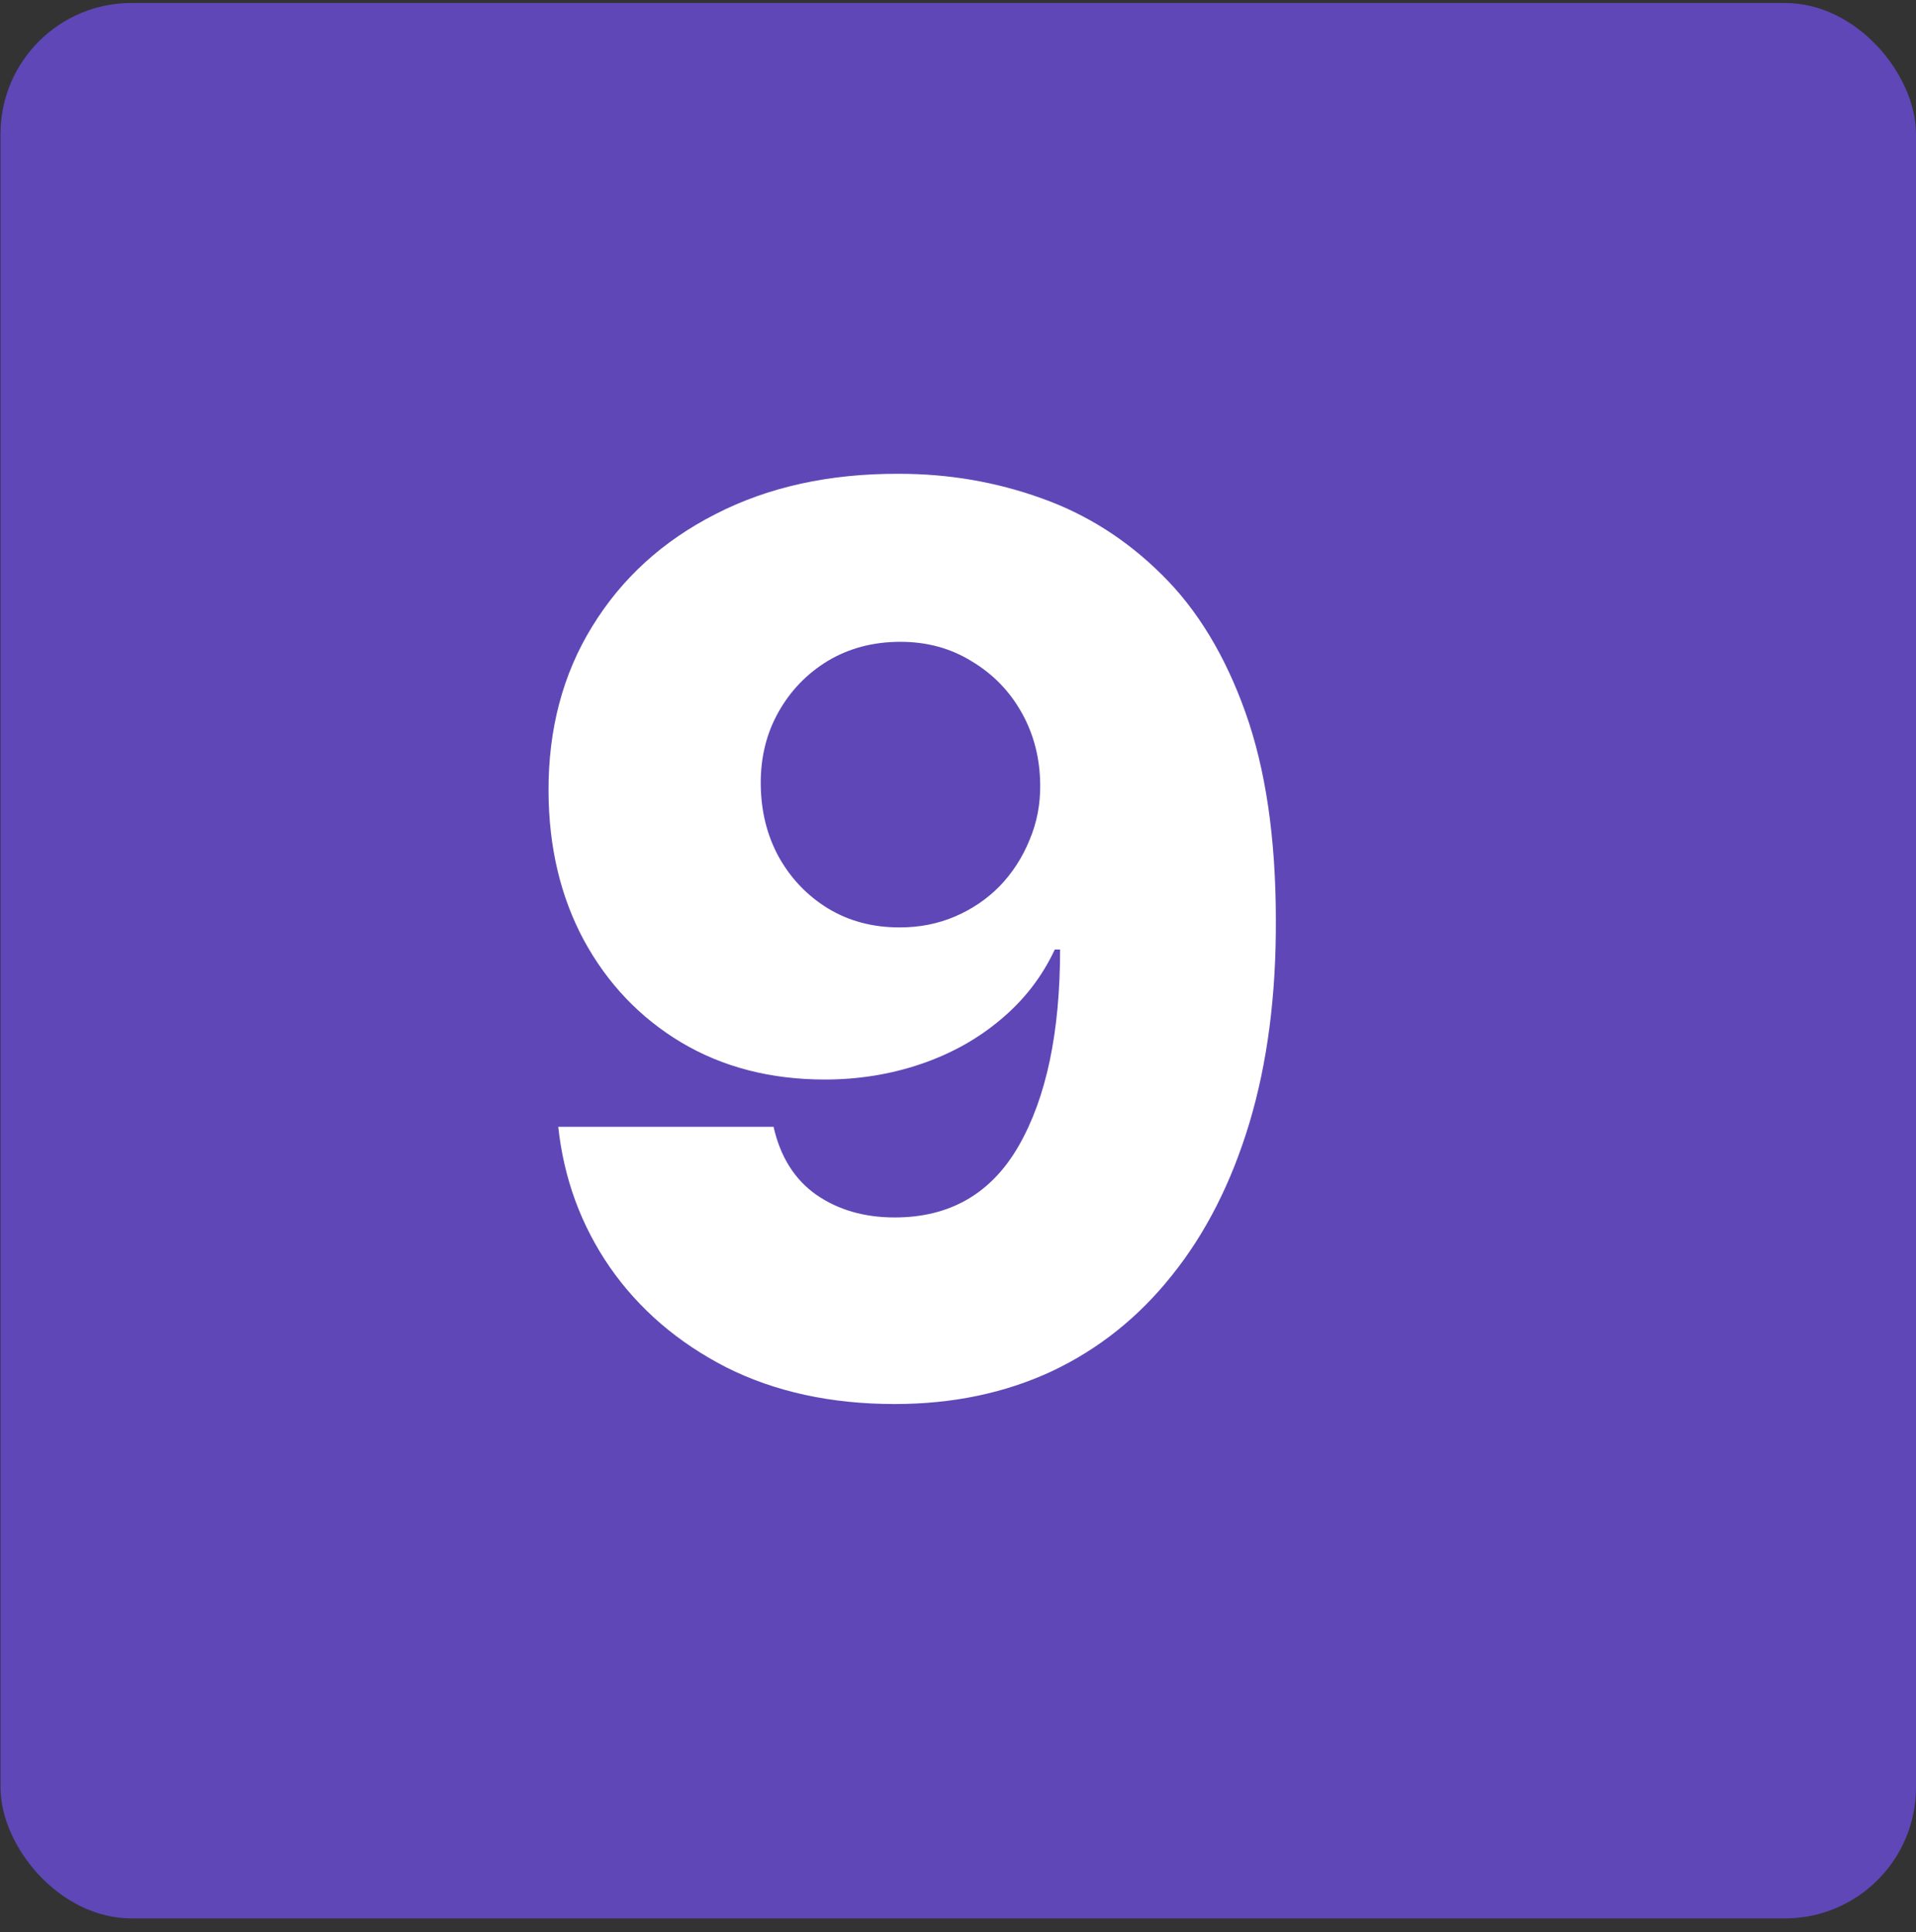 <svg xmlns="http://www.w3.org/2000/svg" width="117" height="118" viewBox="0 0 117 118" fill="none"><rect x="0" y="0" width="117" height="118" fill="#333333" stroke="none"/><g id="Icon"><rect id="Icon Box" x="0.03" y="0.182" width="116.97" height="116.97" rx="8" fill="#5F47B7"></rect><path id="Text" d="M54.906 28.934C57.93 28.934 60.819 29.429 63.573 30.419C66.327 31.391 68.784 32.948 70.944 35.09C73.103 37.214 74.805 40.013 76.046 43.487C77.288 46.961 77.909 51.2 77.909 56.204C77.927 60.812 77.387 64.943 76.289 68.597C75.192 72.232 73.617 75.328 71.564 77.884C69.531 80.44 67.083 82.393 64.221 83.743C61.359 85.075 58.164 85.741 54.636 85.741C50.748 85.741 47.319 84.994 44.349 83.5C41.397 81.988 39.03 79.954 37.248 77.398C35.484 74.842 34.431 71.98 34.089 68.812H47.238C47.652 70.648 48.525 72.034 49.857 72.97C51.189 73.888 52.782 74.347 54.636 74.347C58.02 74.347 60.549 72.88 62.223 69.947C63.897 67.013 64.734 63.026 64.734 57.986H64.41C63.636 59.642 62.538 61.064 61.116 62.252C59.712 63.44 58.083 64.349 56.229 64.979C54.375 65.609 52.422 65.924 50.37 65.924C47.058 65.924 44.133 65.168 41.595 63.656C39.075 62.144 37.095 60.065 35.655 57.419C34.233 54.773 33.513 51.749 33.495 48.347C33.477 44.531 34.368 41.165 36.168 38.249C37.968 35.315 40.479 33.029 43.701 31.391C46.923 29.735 50.658 28.916 54.906 28.934ZM54.987 39.194C53.331 39.194 51.855 39.581 50.559 40.355C49.281 41.129 48.273 42.173 47.535 43.487C46.797 44.801 46.437 46.277 46.455 47.915C46.473 49.553 46.842 51.029 47.562 52.343C48.3 53.657 49.299 54.701 50.559 55.475C51.837 56.249 53.295 56.636 54.933 56.636C56.157 56.636 57.291 56.411 58.335 55.961C59.379 55.511 60.288 54.89 61.062 54.098C61.836 53.288 62.439 52.352 62.871 51.29C63.321 50.228 63.537 49.094 63.519 47.888C63.501 46.286 63.123 44.828 62.385 43.514C61.647 42.2 60.63 41.156 59.334 40.382C58.056 39.59 56.607 39.194 54.987 39.194Z" fill="white"></path></g></svg>
